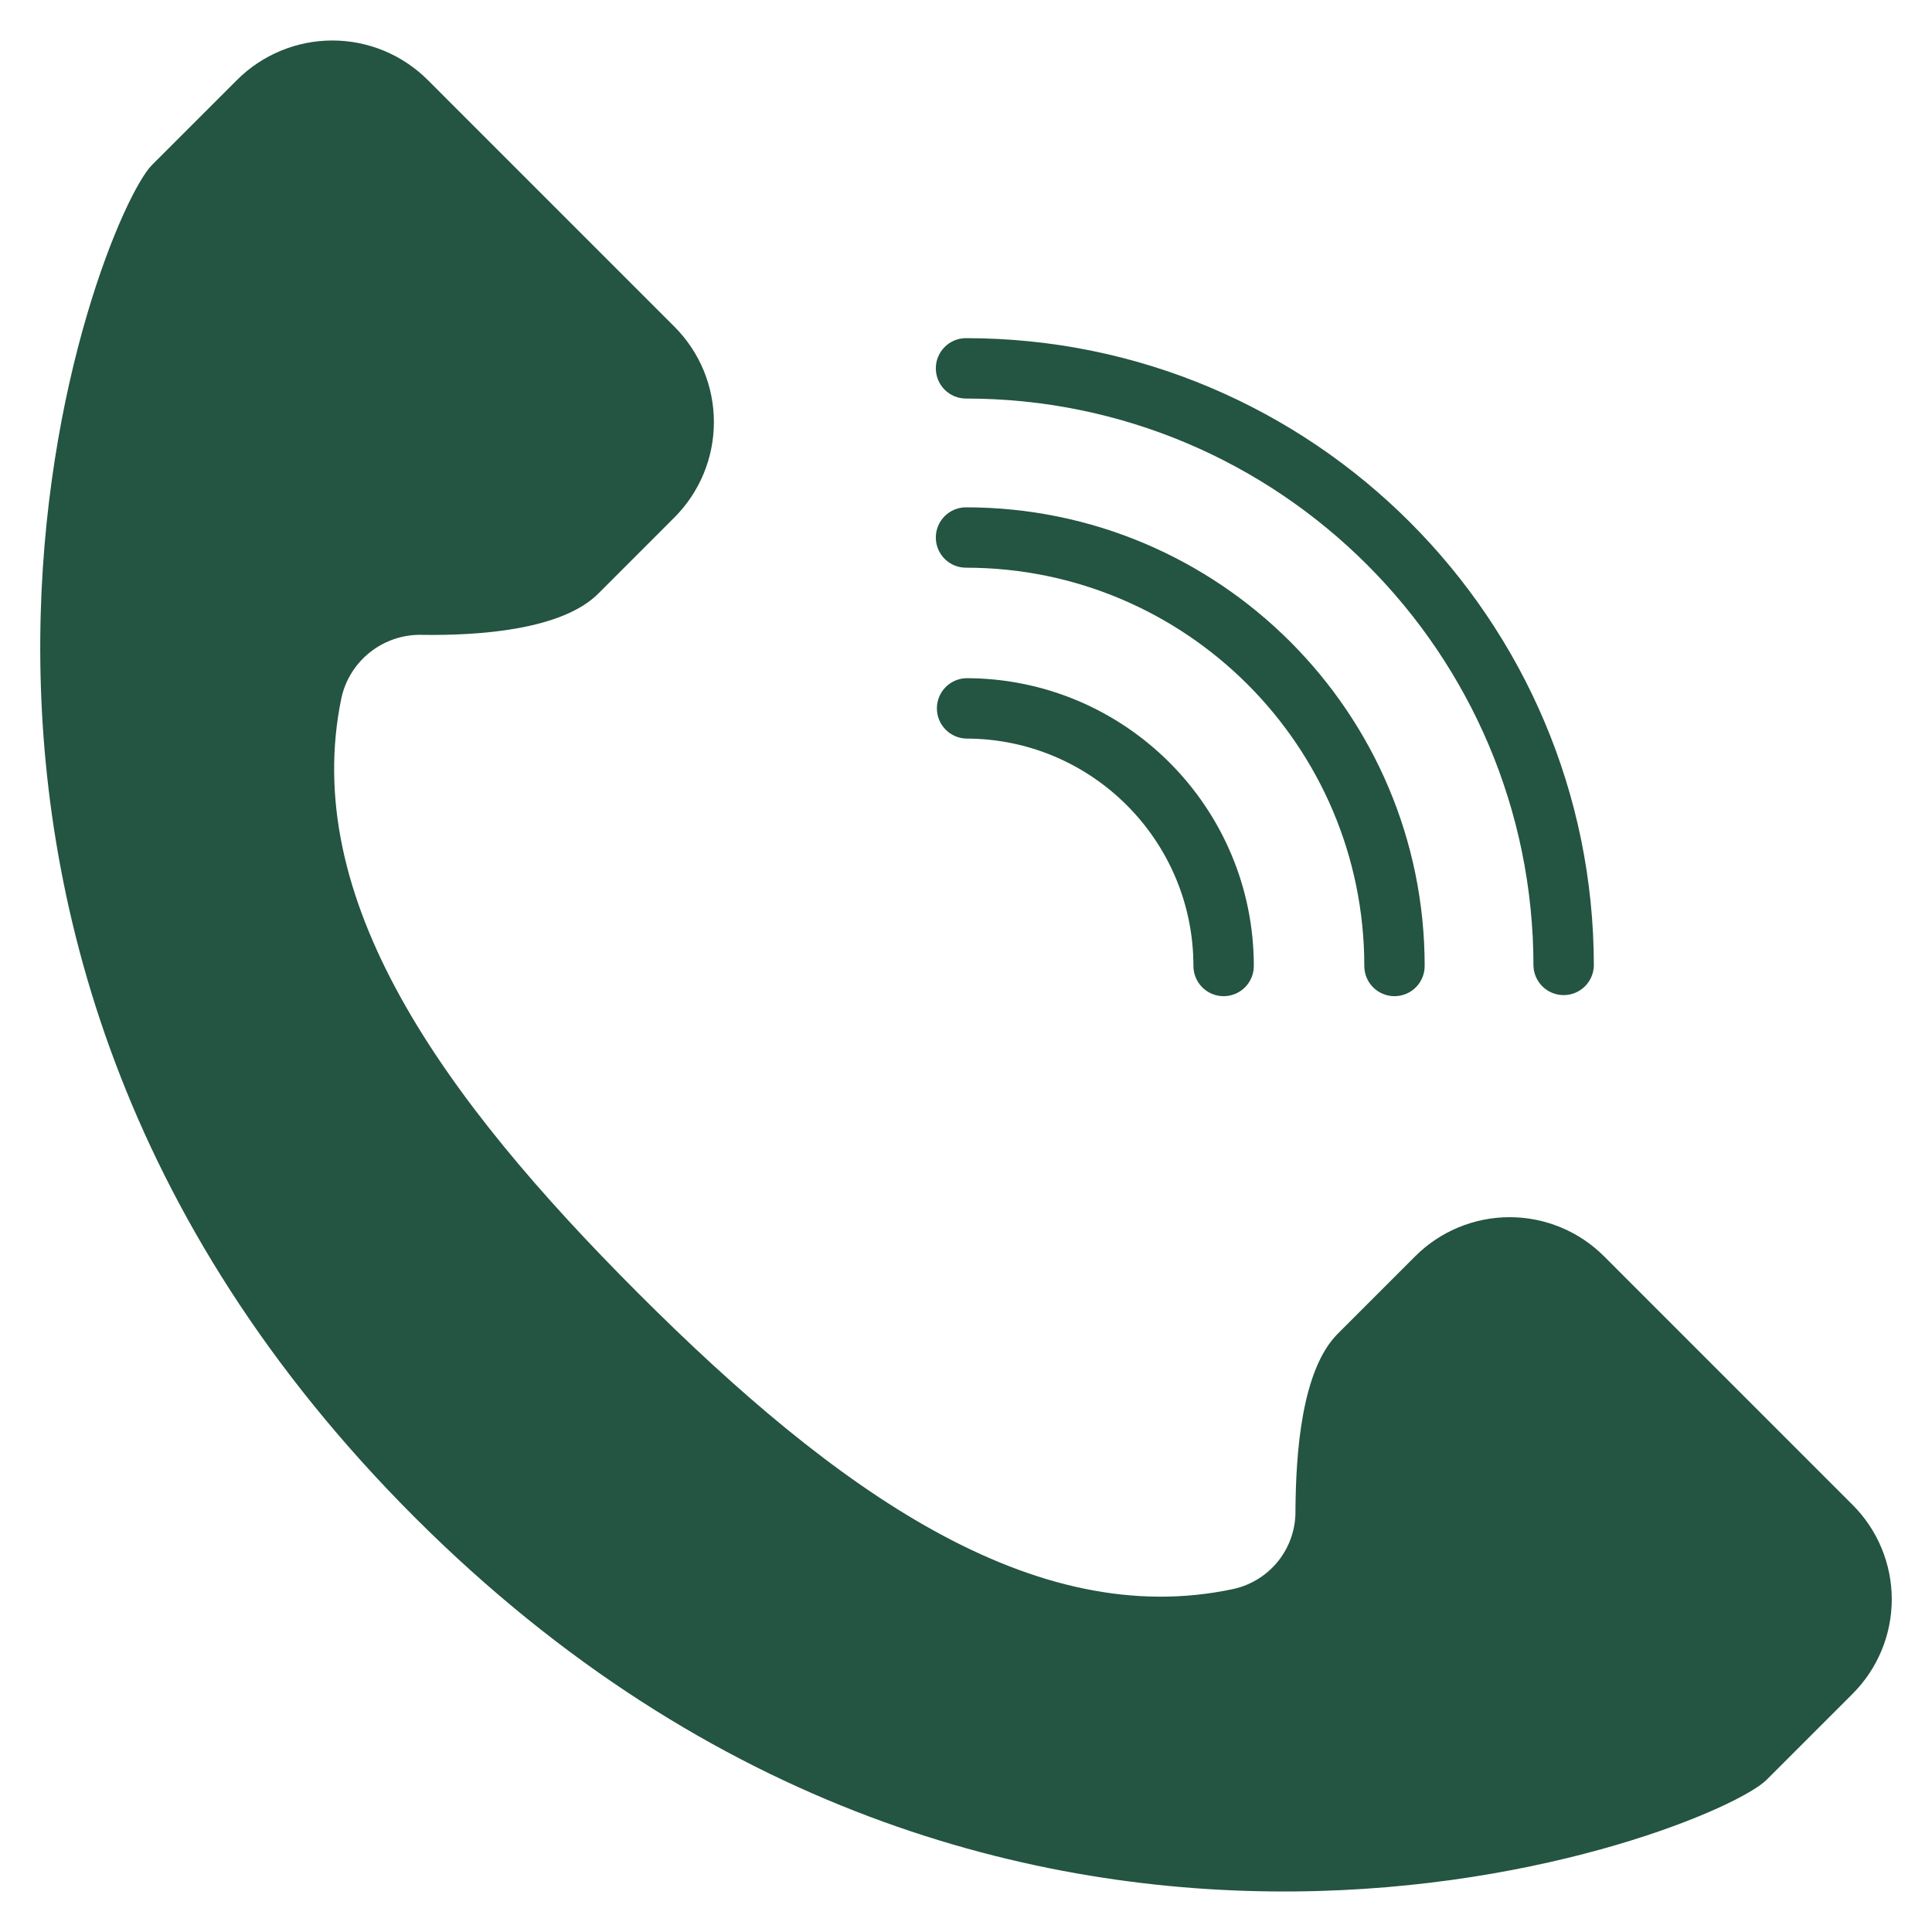<?xml version="1.0" encoding="UTF-8"?> <svg xmlns="http://www.w3.org/2000/svg" width="74" height="74" viewBox="0 0 74 74" fill="none"><path fill-rule="evenodd" clip-rule="evenodd" d="M15.878 58.11C-6.893 35.339 3.773 8.367 5.825 6.315L9.075 3.066C9.555 2.586 10.125 2.205 10.752 1.945C11.379 1.685 12.052 1.551 12.73 1.551C13.409 1.551 14.081 1.685 14.709 1.945C15.336 2.205 15.906 2.586 16.386 3.066L25.83 12.511C26.31 12.991 26.691 13.56 26.951 14.188C27.21 14.815 27.344 15.487 27.344 16.166C27.344 16.845 27.21 17.517 26.951 18.144C26.691 18.771 26.31 19.341 25.83 19.821L22.916 22.736C21.515 24.136 18.32 24.35 16.146 24.316C15.436 24.302 14.742 24.535 14.184 24.973C13.625 25.412 13.234 26.03 13.079 26.723C11.479 34.41 16.911 41.999 24.45 49.538C31.988 57.076 39.576 62.508 47.251 60.86C47.934 60.707 48.542 60.323 48.974 59.773C49.405 59.223 49.633 58.541 49.619 57.842C49.636 55.667 49.847 52.477 51.243 51.081L54.205 48.119C55.164 47.16 56.465 46.621 57.822 46.621C59.179 46.621 60.48 47.16 61.439 48.119L70.96 57.641C71.435 58.115 71.812 58.679 72.069 59.3C72.326 59.921 72.459 60.586 72.459 61.258C72.459 61.929 72.326 62.595 72.069 63.215C71.812 63.836 71.435 64.4 70.96 64.875L67.664 68.171C65.617 70.218 38.649 80.88 15.878 58.11Z" fill="#245442"></path><path fill-rule="evenodd" clip-rule="evenodd" d="M37 28.289C41.808 28.289 45.711 32.192 45.711 37C45.711 37.307 45.833 37.601 46.05 37.818C46.267 38.034 46.561 38.156 46.867 38.156C47.174 38.156 47.468 38.034 47.685 37.818C47.902 37.601 48.024 37.307 48.024 37C48.024 30.916 43.084 25.976 37 25.976C36.701 25.987 36.417 26.114 36.209 26.329C36.001 26.545 35.885 26.833 35.885 27.133C35.885 27.432 36.001 27.72 36.209 27.936C36.417 28.151 36.701 28.278 37 28.289Z" fill="#245442"></path><path fill-rule="evenodd" clip-rule="evenodd" d="M37 21.744C45.42 21.744 52.256 28.58 52.256 37C52.256 37.307 52.377 37.601 52.594 37.818C52.811 38.034 53.105 38.156 53.412 38.156C53.718 38.156 54.013 38.034 54.229 37.818C54.446 37.601 54.568 37.307 54.568 37C54.568 27.304 46.696 19.432 37 19.432C36.693 19.432 36.399 19.554 36.182 19.771C35.966 19.987 35.844 20.282 35.844 20.588C35.844 20.895 35.966 21.189 36.182 21.406C36.399 21.623 36.693 21.744 37 21.744Z" fill="#245442"></path><path fill-rule="evenodd" clip-rule="evenodd" d="M37 15.265C48.996 15.265 58.735 25.003 58.735 37C58.746 37.299 58.873 37.583 59.088 37.791C59.304 37.999 59.592 38.115 59.891 38.115C60.191 38.115 60.479 37.999 60.694 37.791C60.91 37.583 61.037 37.299 61.048 37C61.048 23.728 50.272 12.952 37 12.952C36.693 12.952 36.399 13.074 36.182 13.291C35.966 13.508 35.844 13.802 35.844 14.109C35.844 14.415 35.966 14.709 36.182 14.926C36.399 15.143 36.693 15.265 37 15.265Z" fill="#245442"></path></svg> 